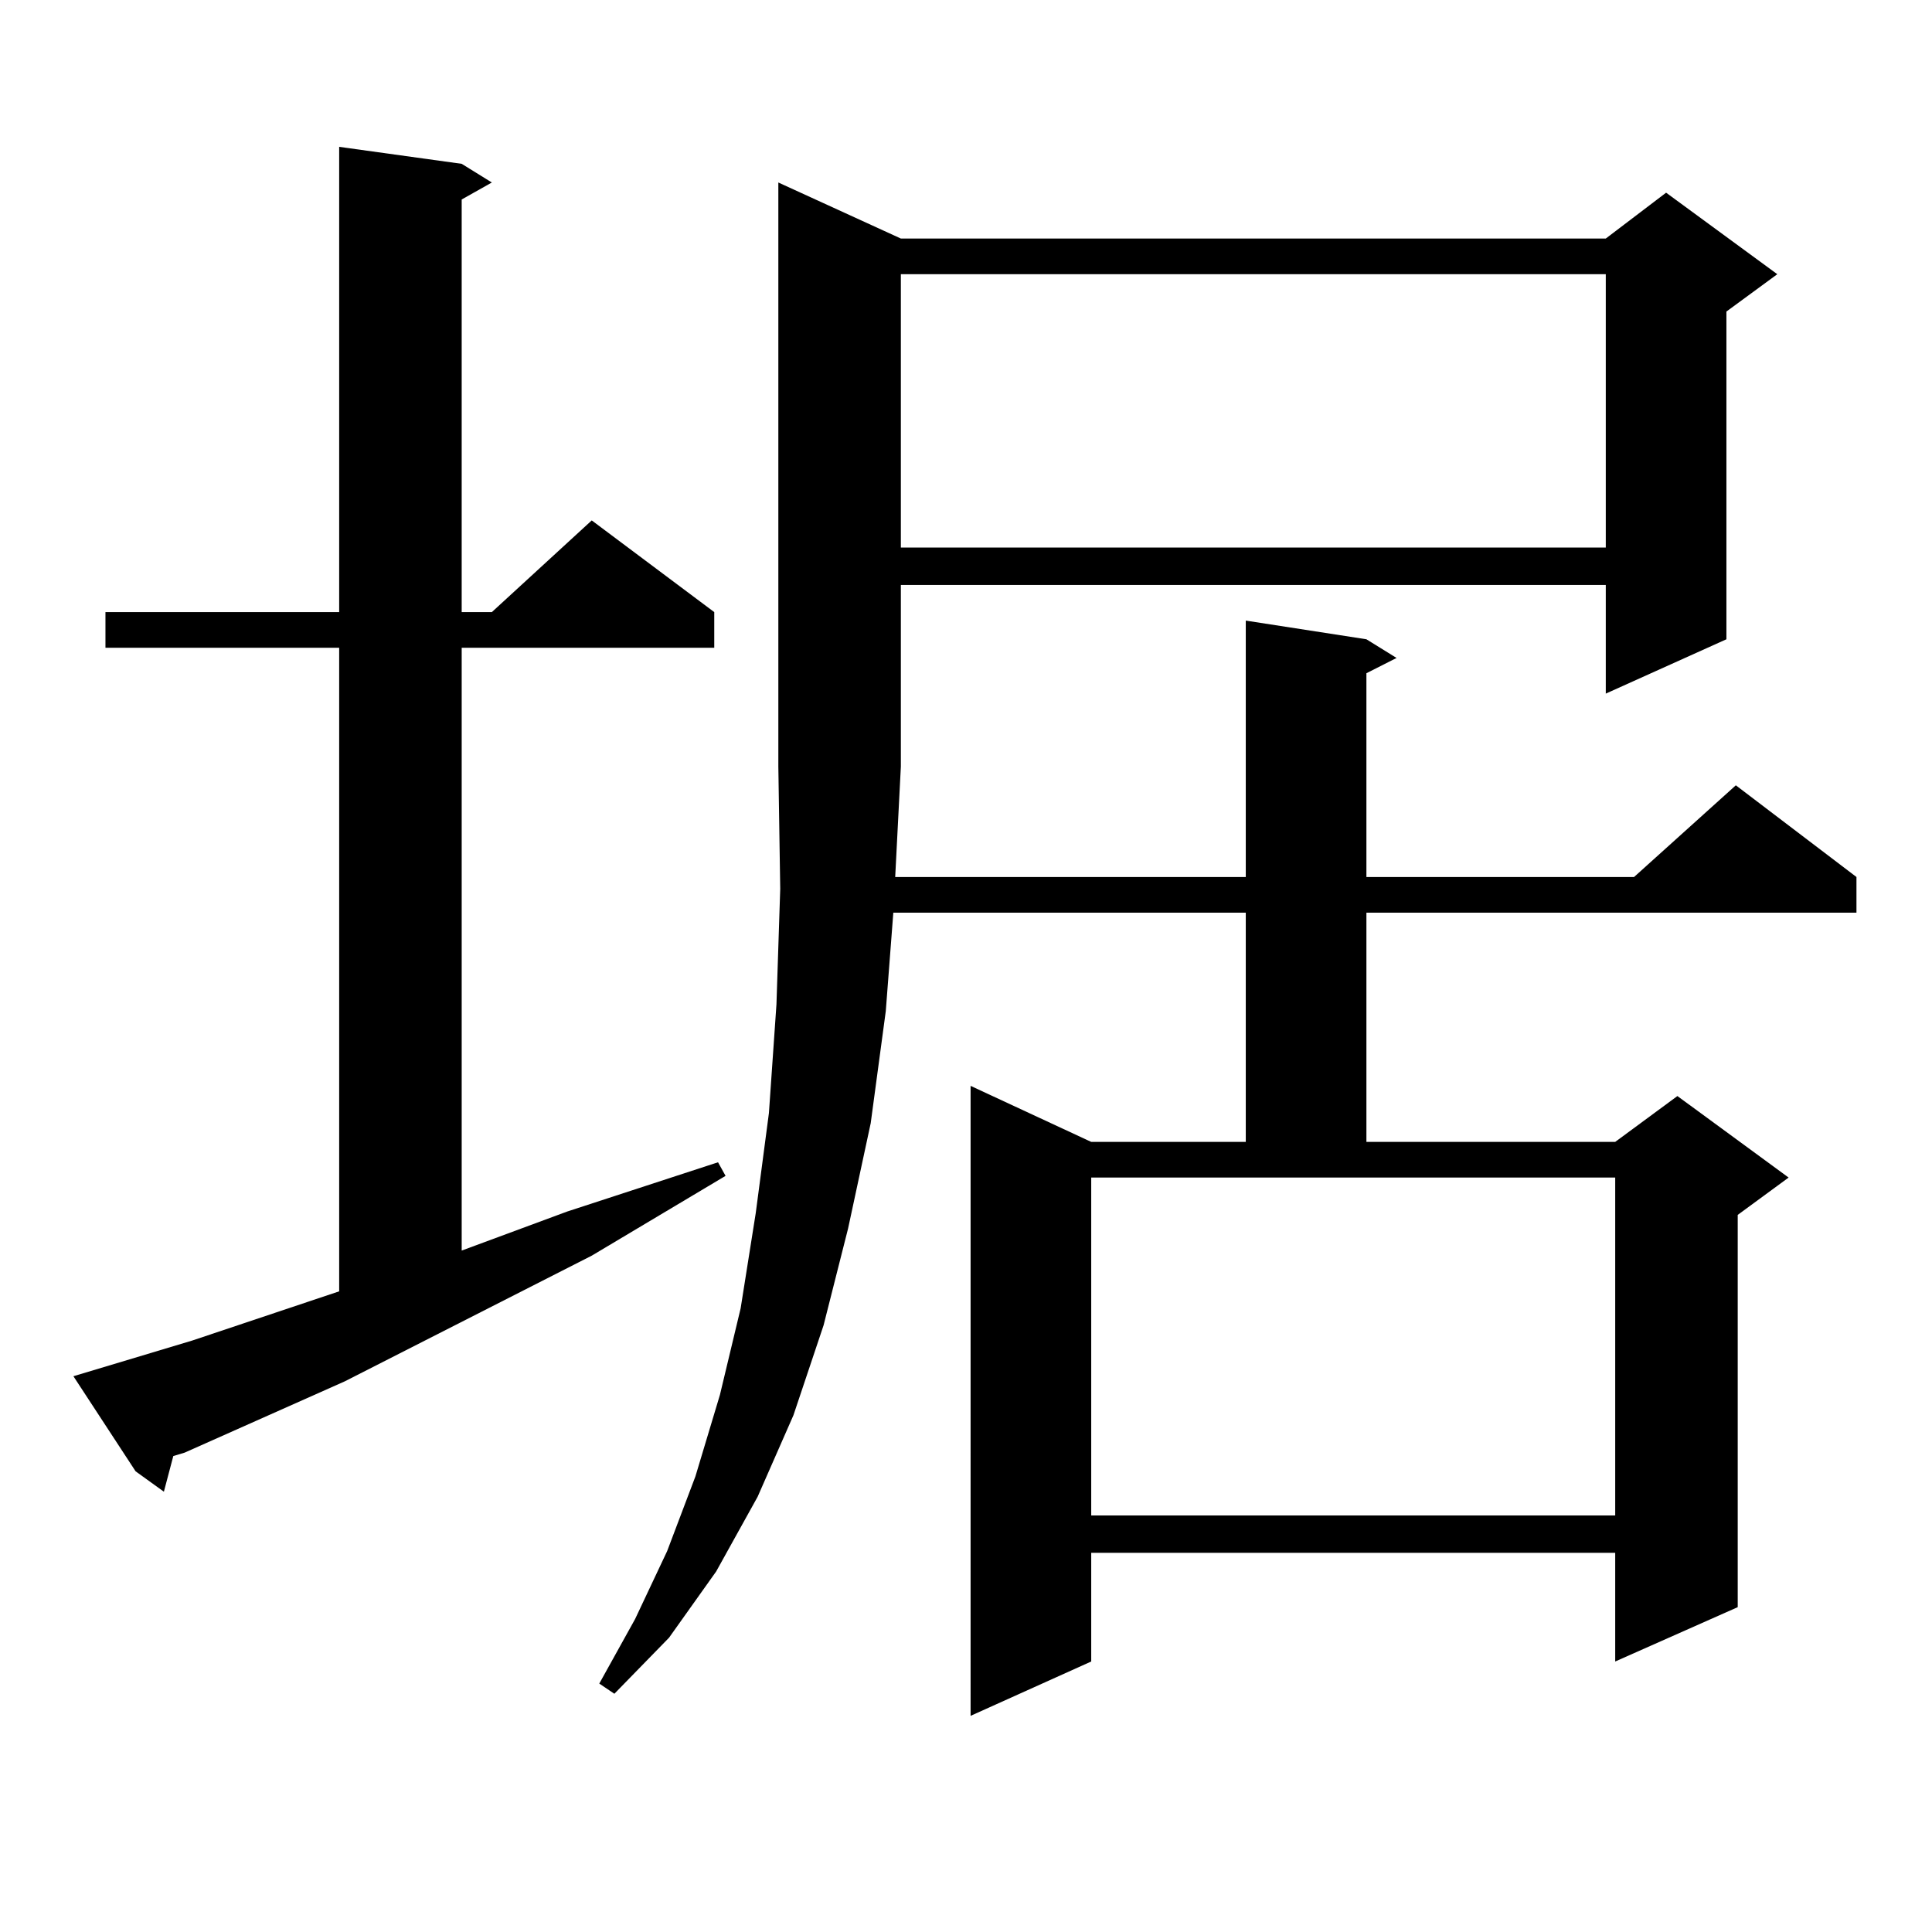 <?xml version="1.0" encoding="utf-8"?>
<!-- Generator: Adobe Illustrator 16.0.0, SVG Export Plug-In . SVG Version: 6.00 Build 0)  -->
<!DOCTYPE svg PUBLIC "-//W3C//DTD SVG 1.1//EN" "http://www.w3.org/Graphics/SVG/1.1/DTD/svg11.dtd">
<svg version="1.1" id="图层_1" xmlns="http://www.w3.org/2000/svg" xmlns:xlink="http://www.w3.org/1999/xlink" x="0px" y="0px"
	 width="1000px" height="1000px" viewBox="0 0 1000 1000" enable-background="new 0 0 1000 1000" xml:space="preserve">
<path d="M99.461,693.875l76.096-25.488V335.281H54.584v-18.457h120.973V76.004l63.413,8.789l15.609,9.668l-15.609,8.789v213.574
	h15.609l51.706-47.461l63.413,47.461v18.457H238.97v312.012l54.633-20.215l78.047-25.488l3.902,7.031l-69.267,41.309
	l-127.802,65.039l-82.925,36.914l-5.854,1.758l-4.878,18.457l-14.634-10.547l-32.194-49.219L99.461,693.875z M466.281,123.465
	H831.15l31.219-23.73l57.56,42.188l-26.341,19.336v169.629l-62.438,28.125v-56.25H466.281v94.043l-2.927,57.129h181.459V321.219
	l62.438,9.668l15.609,9.668l-15.609,7.91v105.469h138.533l52.682-47.461l62.438,47.461v18.457H707.251v118.652h128.777l32.194-23.73
	l57.56,42.188l-26.341,19.336v203.027l-63.413,28.125v-56.25H564.815v56.25l-62.438,28.125V562.039l62.438,29.004h79.998V472.391
	H462.379l-3.902,50.977l-7.805,58.008l-11.707,54.492l-12.683,50.098l-15.609,46.582l-18.536,42.188l-21.463,38.672l-24.39,34.277
	l-28.292,29.004l-7.805-5.273l18.536-33.398l16.585-35.156l14.634-38.672L372.625,722l10.731-44.824l7.805-49.219l6.829-51.855
	l3.902-56.25l1.951-59.766l-0.976-63.281V94.461L466.281,123.465z M466.281,141.922v141.504H831.15V141.922H466.281z
	 M564.815,784.402h271.213V609.5H564.815V784.402z"/>
</svg>
